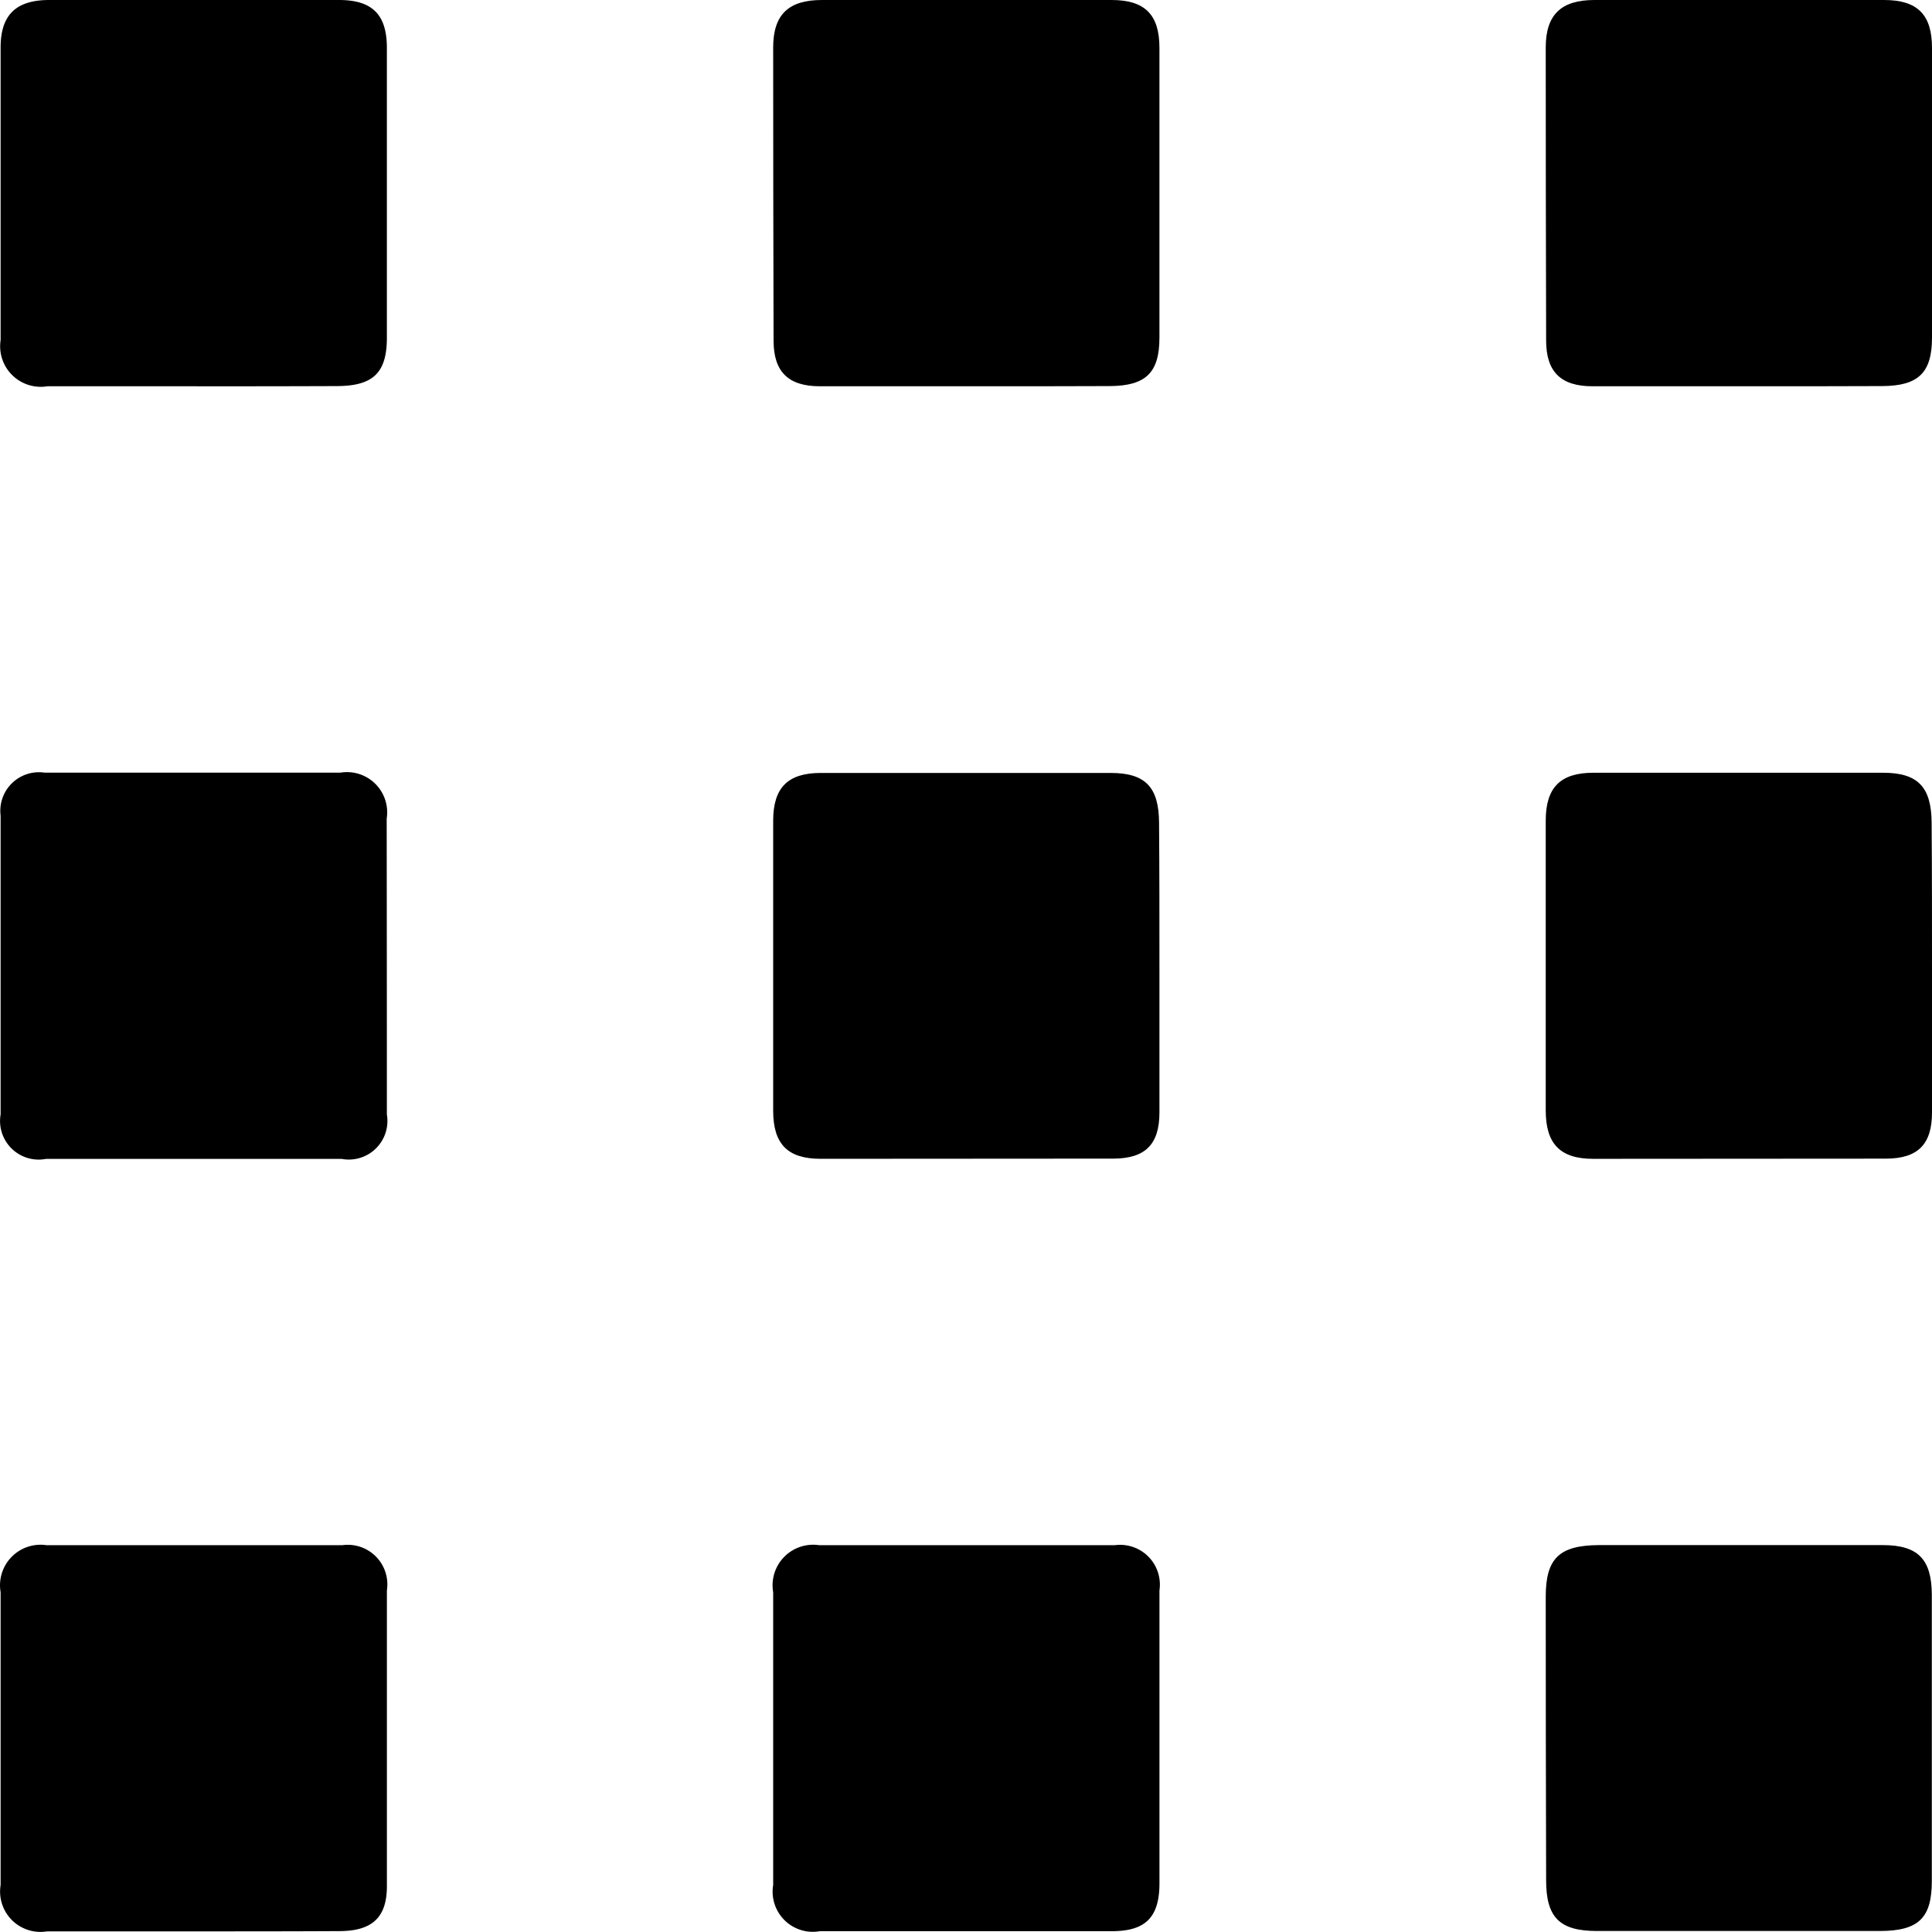 <?xml version="1.0" encoding="utf-8"?><svg xmlns="http://www.w3.org/2000/svg" width="82.283" height="82.279" viewBox="0 0 82.283 82.279"><g transform="translate(0.032)"><path d="M8.16,16.451H1.991A1.728,1.728,0,0,1,0,14.485V2.024C0,.633.658,0,2.073,0H14.411c1.423,0,2.04.625,2.04,2.04V14.378c0,1.5-.584,2.056-2.114,2.065Q11.24,16.455,8.16,16.451Z" transform="translate(-0.006)"/><path d="M48.16,16.451H41.991c-1.349,0-1.974-.617-1.974-1.949Q40,8.226,40,2.024C40,.625,40.65,0,42.073,0H54.411c1.423,0,2.04.625,2.04,2.04V14.378c0,1.5-.584,2.056-2.114,2.065Q51.24,16.455,48.16,16.451Z" transform="translate(-7.103 0)"/><path d="M88.16,16.451H81.991c-1.349,0-1.974-.617-1.974-1.949Q80,8.226,80,2.024C80,.625,80.658,0,82.073,0H94.411c1.423,0,2.04.625,2.04,2.04V14.378c0,1.5-.584,2.056-2.114,2.065Q91.24,16.455,88.16,16.451Z" transform="translate(-14.2 0)"/><path d="M8.295,40h6.169a1.714,1.714,0,0,1,1.974,1.958q.008,6.268.008,12.6a1.645,1.645,0,0,1-1.925,1.892H1.928A1.645,1.645,0,0,1-.005,54.556q0-6.334,0-12.725A1.645,1.645,0,0,1,1.87,40Z" transform="translate(-0.001 -7.093)"/><path d="M56.451,48.311v6.169c0,1.357-.6,1.958-1.949,1.966q-6.276.008-12.478.008C40.617,56.455,40,55.83,40,54.4V42.06c0-1.415.625-2.04,2.032-2.04H54.37c1.489,0,2.056.609,2.065,2.122C56.451,44.2,56.451,46.255,56.451,48.311Z" transform="translate(-7.103 -7.101)"/><path d="M96.451,48.31v6.169c0,1.357-.6,1.958-1.949,1.966q-6.276.008-12.478.008c-1.407,0-2.024-.633-2.024-2.065V42.05c0-1.415.625-2.04,2.032-2.04H94.37c1.481,0,2.056.609,2.065,2.13C96.451,44.2,96.451,46.253,96.451,48.31Z" transform="translate(-14.2 -7.099)"/><path d="M8.138,96.447H1.969A1.719,1.719,0,0,1-.006,94.473q0-6.252,0-12.47A1.727,1.727,0,0,1,1.952,80H14.546a1.686,1.686,0,0,1,1.9,1.925q0,6.3,0,12.594c0,1.333-.625,1.908-2,1.917C12.333,96.447,10.235,96.447,8.138,96.447Z" transform="translate(0 -14.191)"/><path d="M56.446,88.222v6.169c0,1.448-.584,2.04-2,2.048H41.985a1.711,1.711,0,0,1-1.991-1.966q0-6.251,0-12.47A1.727,1.727,0,0,1,41.952,80H54.546a1.694,1.694,0,0,1,1.9,1.925Z" transform="translate(-7.097 -14.191)"/><path d="M88.316,80h6.038c1.5,0,2.081.6,2.089,2.106V94.313c0,1.571-.568,2.114-2.188,2.122H82.18c-1.588,0-2.163-.576-2.163-2.155Q80,88.226,80,82.2c0-1.645.584-2.188,2.262-2.2H88.3Z" transform="translate(-14.2 -14.195)"/></g></svg>